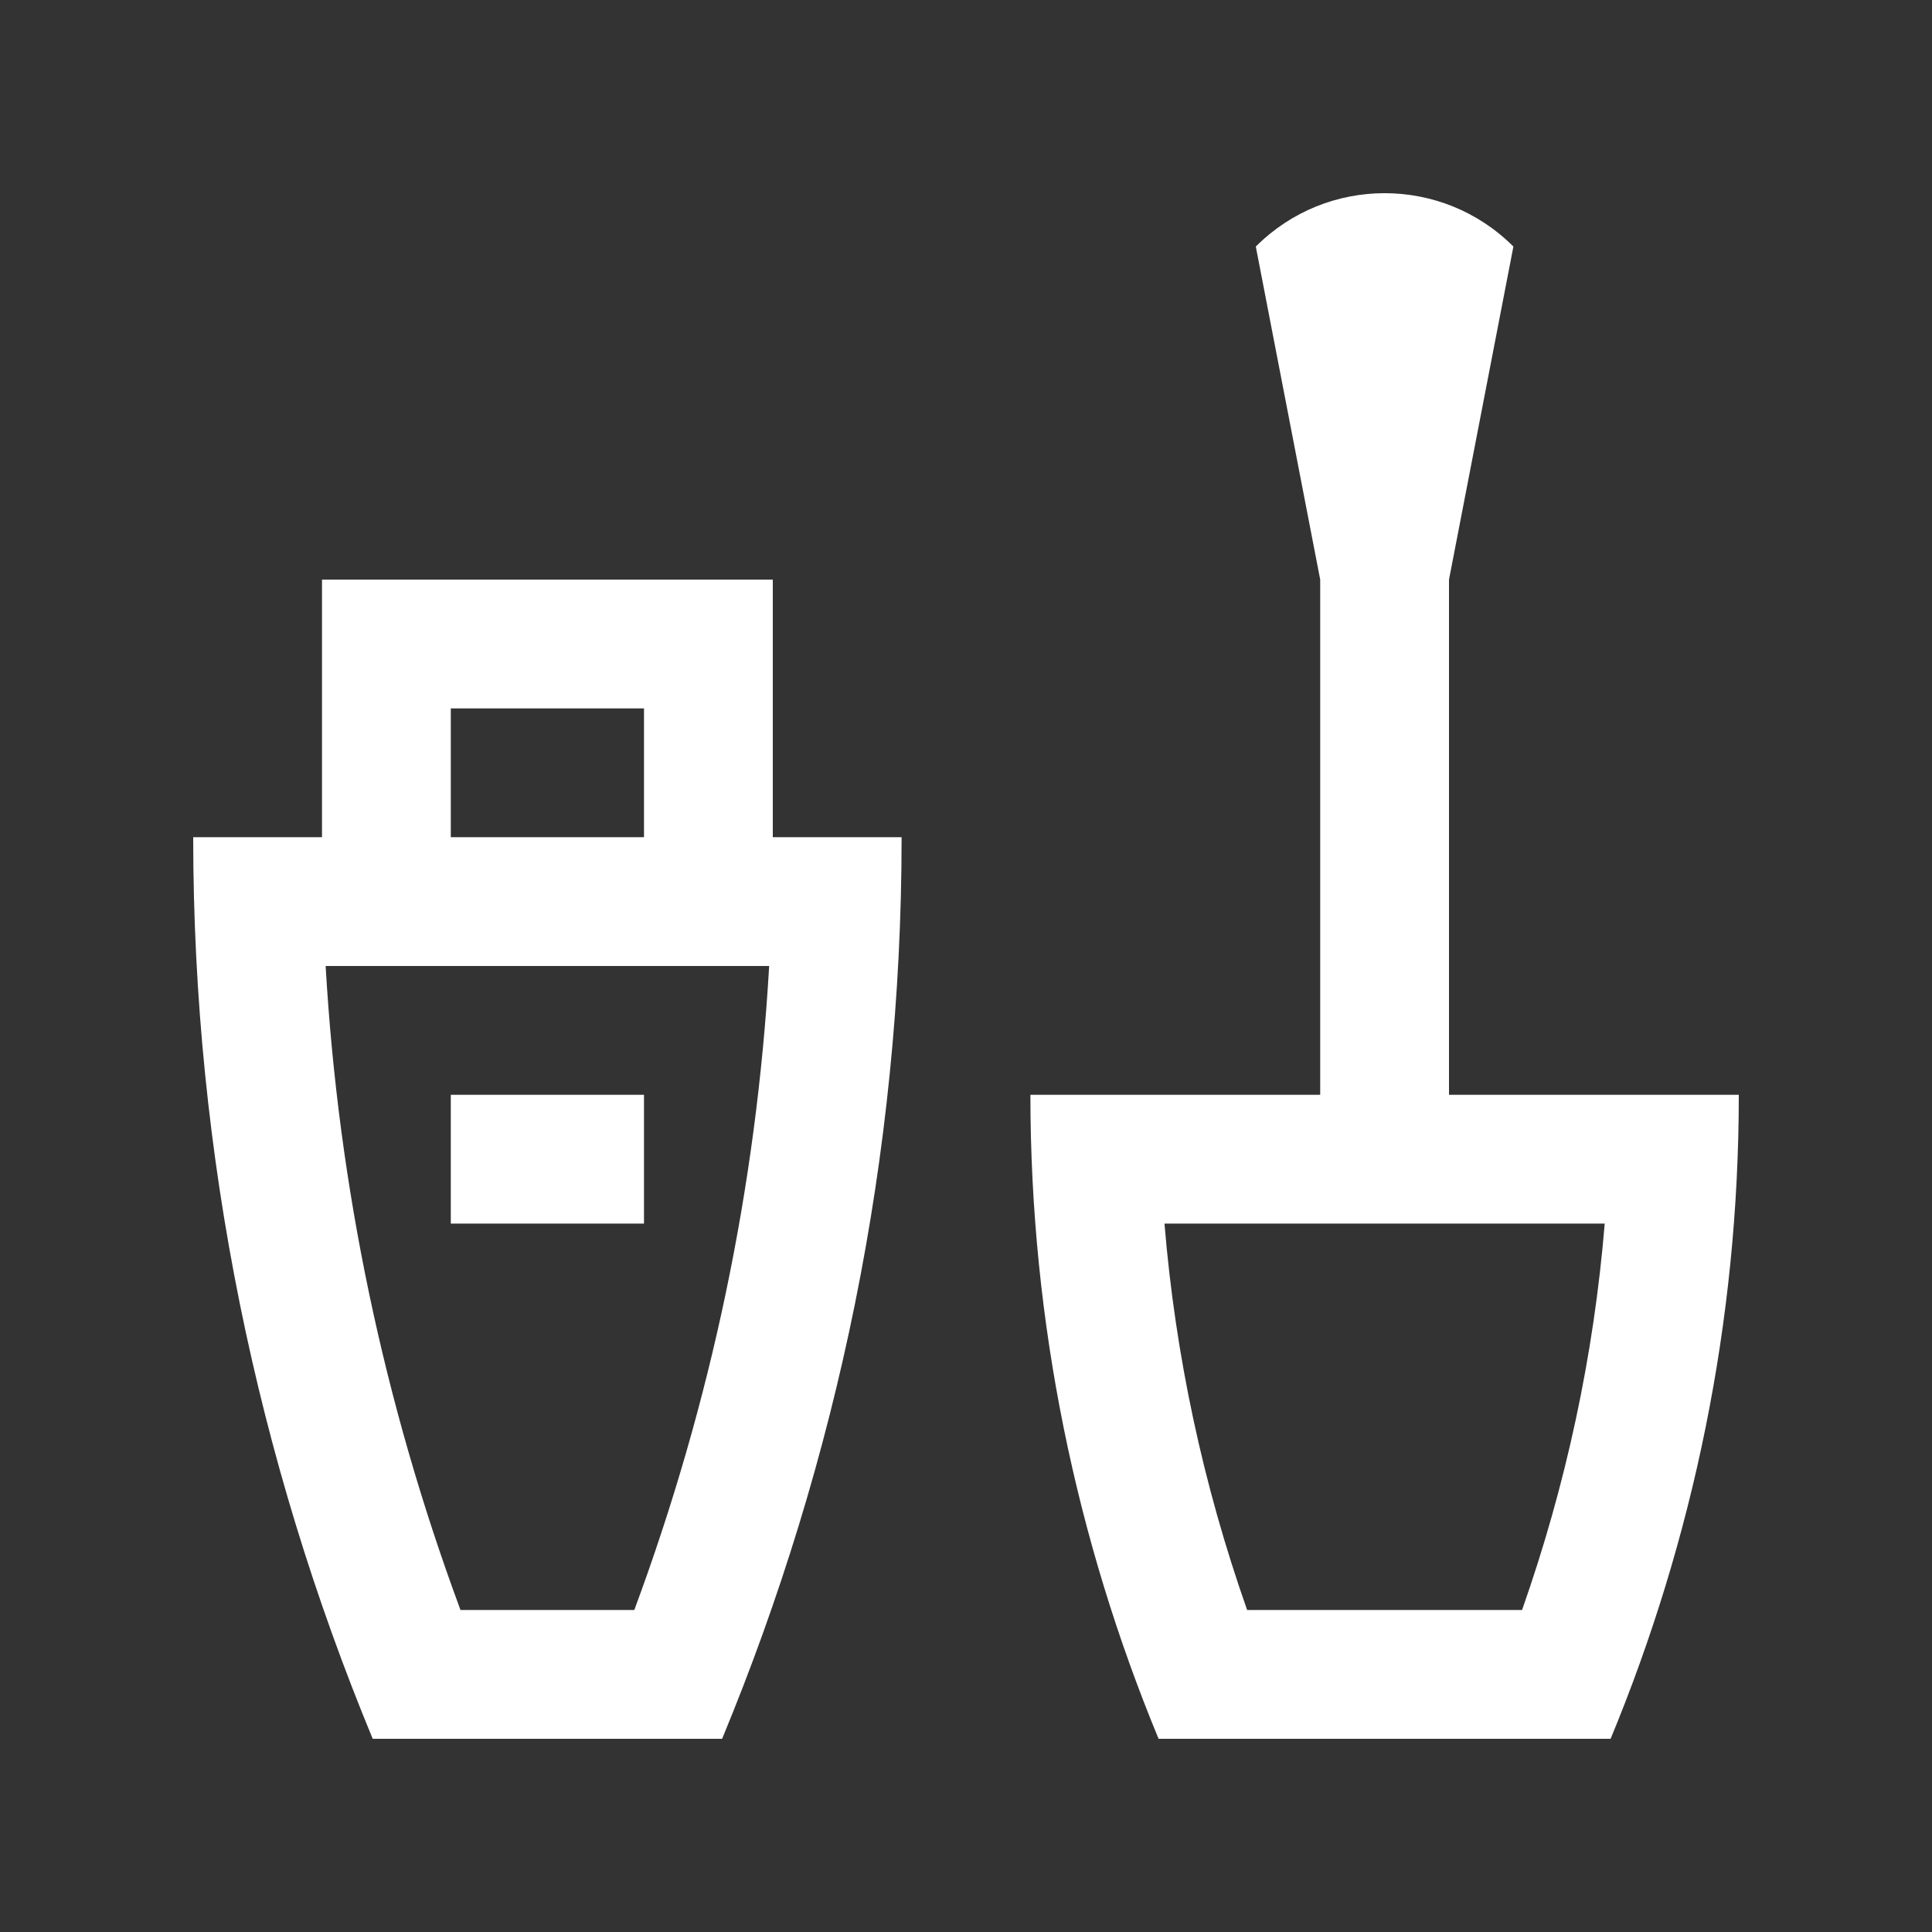 <svg xmlns="http://www.w3.org/2000/svg" width="60" height="60" viewBox="0 0 60 60" fill="none"><rect x="0" y="0" width="60" height="60" fill="#333333" stroke="none"/><path d="M45 34V18L47 7.657C44.791 5.447 41.209 5.447 39 7.657L41 18V34H32C32 41.082 33.43 47.838 35.981 54H50.019C52.57 47.837 54 41.082 54 34H45ZM47.269 50H38.731C37.361 46.109 36.502 42.094 36.164 38H49.836C49.498 42.094 48.638 46.109 47.269 50Z" fill="white"></path><path d="M24 26V18H10V26H6C6 35.914 8 45.373 11.575 54H22.426C26 45.373 28 35.914 28 26H24ZM14 22H20V26H14V22ZM19.699 50H14.301C11.911 43.551 10.508 36.848 10.113 30H23.887C23.492 36.848 22.09 43.551 19.699 50Z" fill="white"></path><path d="M14 34H20V38H14V34Z" fill="white"></path></svg>